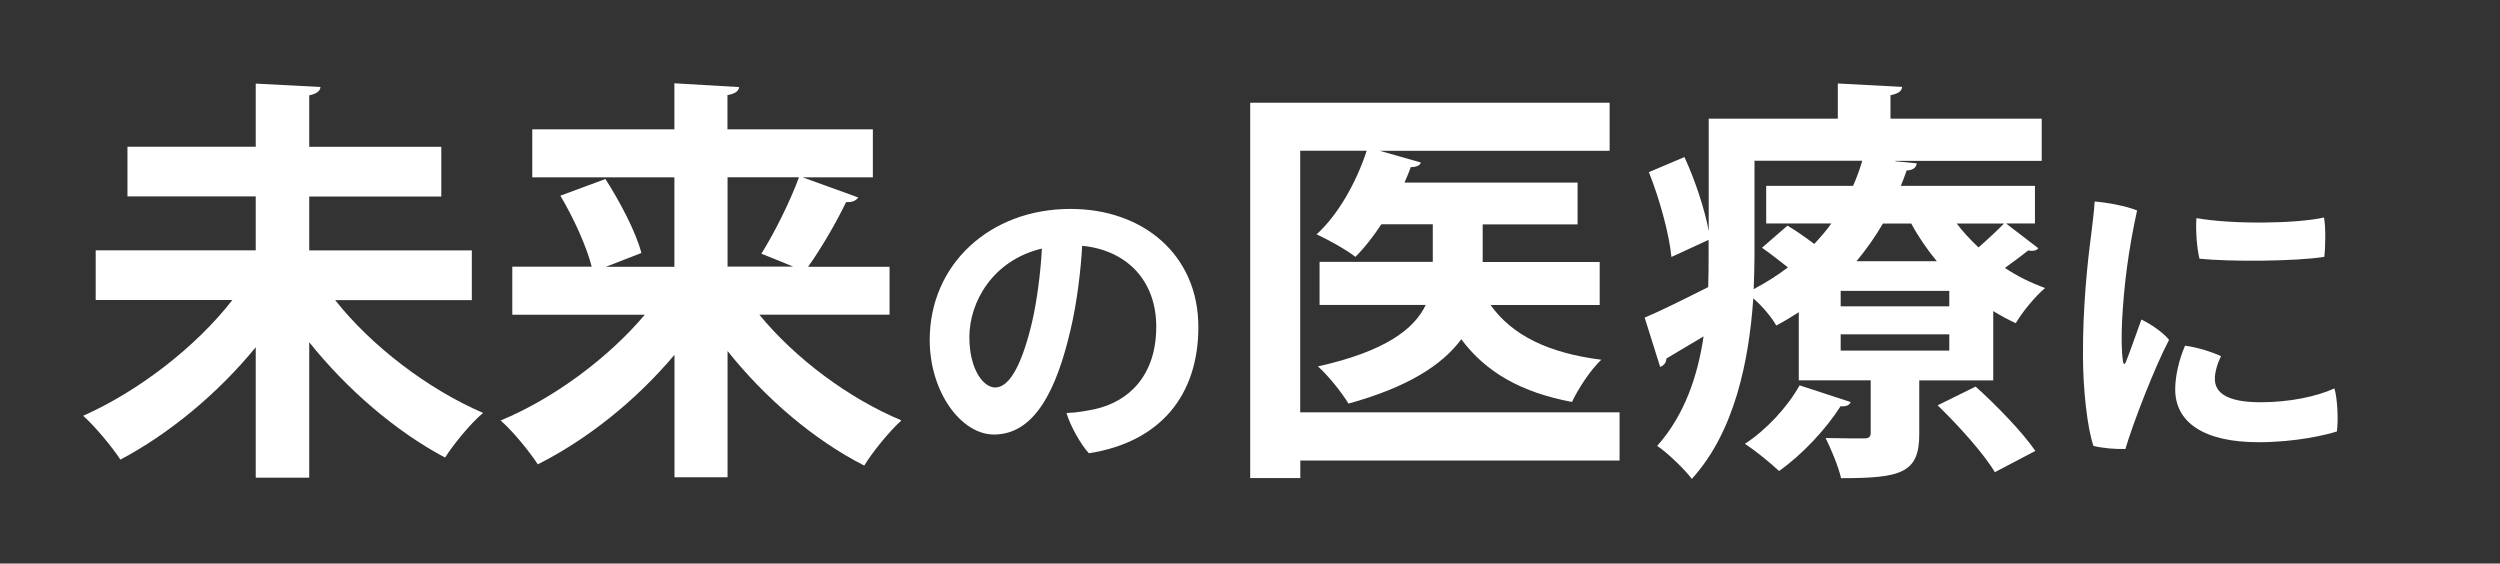 <?xml version="1.0" encoding="UTF-8"?>
<svg id="_レイヤー_4" data-name="レイヤー 4" xmlns="http://www.w3.org/2000/svg" viewBox="0 0 244 55">
  <rect x="0" y="0" width="244" height="55" fill="#333333" stroke="none"/>
  <defs>
    <style>
      .cls-1 {
        fill: #fff;
        stroke-width: 0px;
      }
    </style>
  </defs>
  <path class="cls-1" d="M46.05,29.29h-13.34c3.55,4.49,9.05,8.69,14.44,11.01-1.22,1.02-2.86,3.02-3.71,4.36-4.77-2.53-9.54-6.61-13.26-11.26v13.22h-5.22v-12.73c-3.71,4.53-8.44,8.44-13.21,10.97-.82-1.26-2.49-3.26-3.63-4.28,5.42-2.41,11.01-6.73,14.56-11.3h-13.34v-4.85h15.62v-5.26h-12.52v-4.85h12.52v-6.16l6.32.33c-.04.41-.37.65-1.1.82v5.02h12.89v4.85h-12.89v5.26h15.87v4.85Z"/>
  <path class="cls-1" d="M86.84,30.71h-12.73c3.47,4.24,8.69,8.16,13.87,10.32-1.14,1.02-2.81,3.06-3.63,4.41-4.89-2.49-9.63-6.53-13.34-11.18v12.32h-5.18v-11.95c-3.75,4.45-8.48,8.24-13.34,10.69-.82-1.26-2.45-3.26-3.63-4.28,5.22-2.16,10.52-6.12,14.07-10.32h-12.93v-4.69h7.75c-.49-1.96-1.79-4.81-3.06-6.93l4.4-1.63c1.43,2.24,2.98,5.18,3.51,7.22l-3.47,1.35h6.69v-8.73h-13.87v-4.69h13.87v-4.49l6.32.37c-.04.37-.37.65-1.14.78v3.34h14.19v4.69h-6.85l5.42,1.96c-.24.37-.69.49-1.18.45-.94,1.96-2.41,4.49-3.71,6.32h7.95v4.69ZM71.01,17.29v8.73h6.4c-1.26-.53-3.1-1.26-3.1-1.26,1.26-2,2.81-5.1,3.67-7.46h-6.97Z"/>
  <path class="cls-1" d="M116.96,31.91c0,6.63-3.66,11.22-10.68,12.33-.78-.81-1.86-2.76-2.19-3.93,1.02-.03,1.98-.21,2.82-.39,3.18-.72,5.94-3.18,5.94-8.04,0-4.53-2.91-7.47-7.23-7.89-.12,2.28-.51,5.61-1.14,8.22-1.38,5.94-3.54,10.2-7.47,10.2-3.18,0-6.27-4.11-6.27-9.24,0-7.32,5.82-12.78,13.74-12.78,7.11,0,12.48,4.5,12.48,11.52ZM100.73,31.43c.48-2.07.84-4.86.96-7.17-4.8,1.14-7.08,5.22-7.08,8.64,0,3.18,1.38,4.92,2.52,4.92,1.47,0,2.67-2.46,3.6-6.39Z"/>
  <path class="cls-1" d="M158.07,40.26v4.69h-31.16v1.71h-4.89V10.03h35.08v4.69h-22.43l4,1.14c-.08.29-.41.45-.98.45-.16.49-.41,1.02-.61,1.51h16.89v4.08h-9.26v3.67h11.42v4.2h-10.65c2.08,2.94,5.63,4.69,10.81,5.34-1.02.94-2.28,2.85-2.86,4.12-5.02-.94-8.44-2.94-10.81-6.12-1.83,2.49-5.22,4.69-11.01,6.28-.61-1.02-1.96-2.73-2.98-3.63,6.61-1.47,9.42-3.67,10.52-6h-10.36v-4.2h11.05v-3.67h-5.02c-.78,1.18-1.63,2.28-2.53,3.18-.94-.73-2.65-1.67-3.79-2.2,2.08-1.88,3.88-5.06,4.89-8.16h-6.49v25.53h31.16Z"/>
  <path class="cls-1" d="M195.8,21.82l3.14,2.41c-.12.16-.33.25-.61.25-.12,0-.24,0-.37-.04-.57.45-1.43,1.1-2.28,1.71,1.22.82,2.57,1.47,3.92,1.96-.98.82-2.24,2.37-2.86,3.43-.73-.33-1.47-.73-2.2-1.18v6.77h-7.22v5.26c0,3.79-1.79,4.28-7.63,4.28-.29-1.22-.98-2.85-1.51-3.92,1.51.04,3.22.04,3.75.04.49,0,.65-.16.65-.57v-5.1h-7.02v-6.65c-.69.45-1.43.9-2.2,1.3-.45-.82-1.39-1.92-2.24-2.65-.41,6-1.79,13.01-6,17.62-.65-.9-2.49-2.65-3.38-3.22,2.69-3.02,3.96-6.85,4.53-10.69l-3.63,2.16c0,.37-.24.69-.61.82l-1.51-4.81c1.63-.69,3.83-1.79,6.2-2.98.04-1.1.04-2.16.04-3.18v-1.43l-3.63,1.67c-.2-2.16-1.14-5.63-2.2-8.28l3.47-1.47c1.06,2.28,2,5.18,2.37,7.22v-10.97h12.6v-3.43l6.28.33c-.04.41-.37.65-1.14.82v2.28h14.76v4.12h-14.28v.04l2.08.2c-.04.41-.37.69-.98.69-.16.49-.37,1.02-.57,1.51h13.09v3.67h-2.81ZM180.62,39.24c-.12.33-.45.45-.98.41-1.43,2.24-3.71,4.69-6,6.32-.82-.77-2.37-2.04-3.34-2.65,2.08-1.35,4.16-3.59,5.34-5.71l4.98,1.63ZM171.24,15.7v9.14c0,1.06-.04,2.2-.08,3.38,1.22-.65,2.33-1.35,3.34-2.12-.82-.65-1.71-1.35-2.53-1.92l2.49-2.16c.82.49,1.75,1.14,2.61,1.79.61-.65,1.18-1.31,1.67-2h-6.36v-3.67h8.48c.37-.82.65-1.63.9-2.45h-10.52ZM190.25,29.9v-1.51h-10.6v1.51h10.6ZM190.25,34.22v-1.59h-10.6v1.59h10.6ZM189.03,25.49c-.94-1.14-1.79-2.37-2.49-3.67h-2.77c-.73,1.26-1.59,2.49-2.57,3.67h7.83ZM194.7,46.09c-1.06-1.79-3.55-4.57-5.59-6.53l3.71-1.83c2.04,1.83,4.61,4.49,5.83,6.28l-3.96,2.08ZM190.98,21.82c.61.82,1.35,1.59,2.12,2.33.9-.78,1.84-1.67,2.49-2.33h-4.61Z"/>
  <path class="cls-1" d="M208.58,20.54c-.84,3.81-1.29,7.32-1.47,10.86-.06,1.35-.06,2.91.09,3.84.03.3.15.42.3.06.36-.9.99-2.7,1.5-4.11.9.42,2.13,1.26,2.7,1.98-1.41,2.67-3.54,8.19-4.26,10.65-.87.03-2.16-.06-3.12-.3-.6-1.74-1.02-5.55-1.02-8.76-.03-4.56.42-9.03.78-11.7.12-.99.3-2.4.36-3.39,1.23.09,3.12.45,4.14.87ZM216.77,34.76c-.33.66-.6,1.53-.6,2.22,0,1.29,1.08,2.28,4.47,2.28,2.85,0,5.49-.57,7.2-1.35.3.99.39,3.12.24,4.2-1.02.33-3.99,1.05-7.65,1.05-5.4,0-8.13-1.98-8.13-5.16,0-1.26.36-2.88.96-4.26,1.2.15,2.67.63,3.51,1.02ZM226.82,21.23c.18.9.15,2.91.03,3.84-2.85.45-9.3.48-12.18.18-.24-.93-.39-2.73-.3-3.96,3.6.63,9.78.54,12.45-.06Z"/>
</svg>